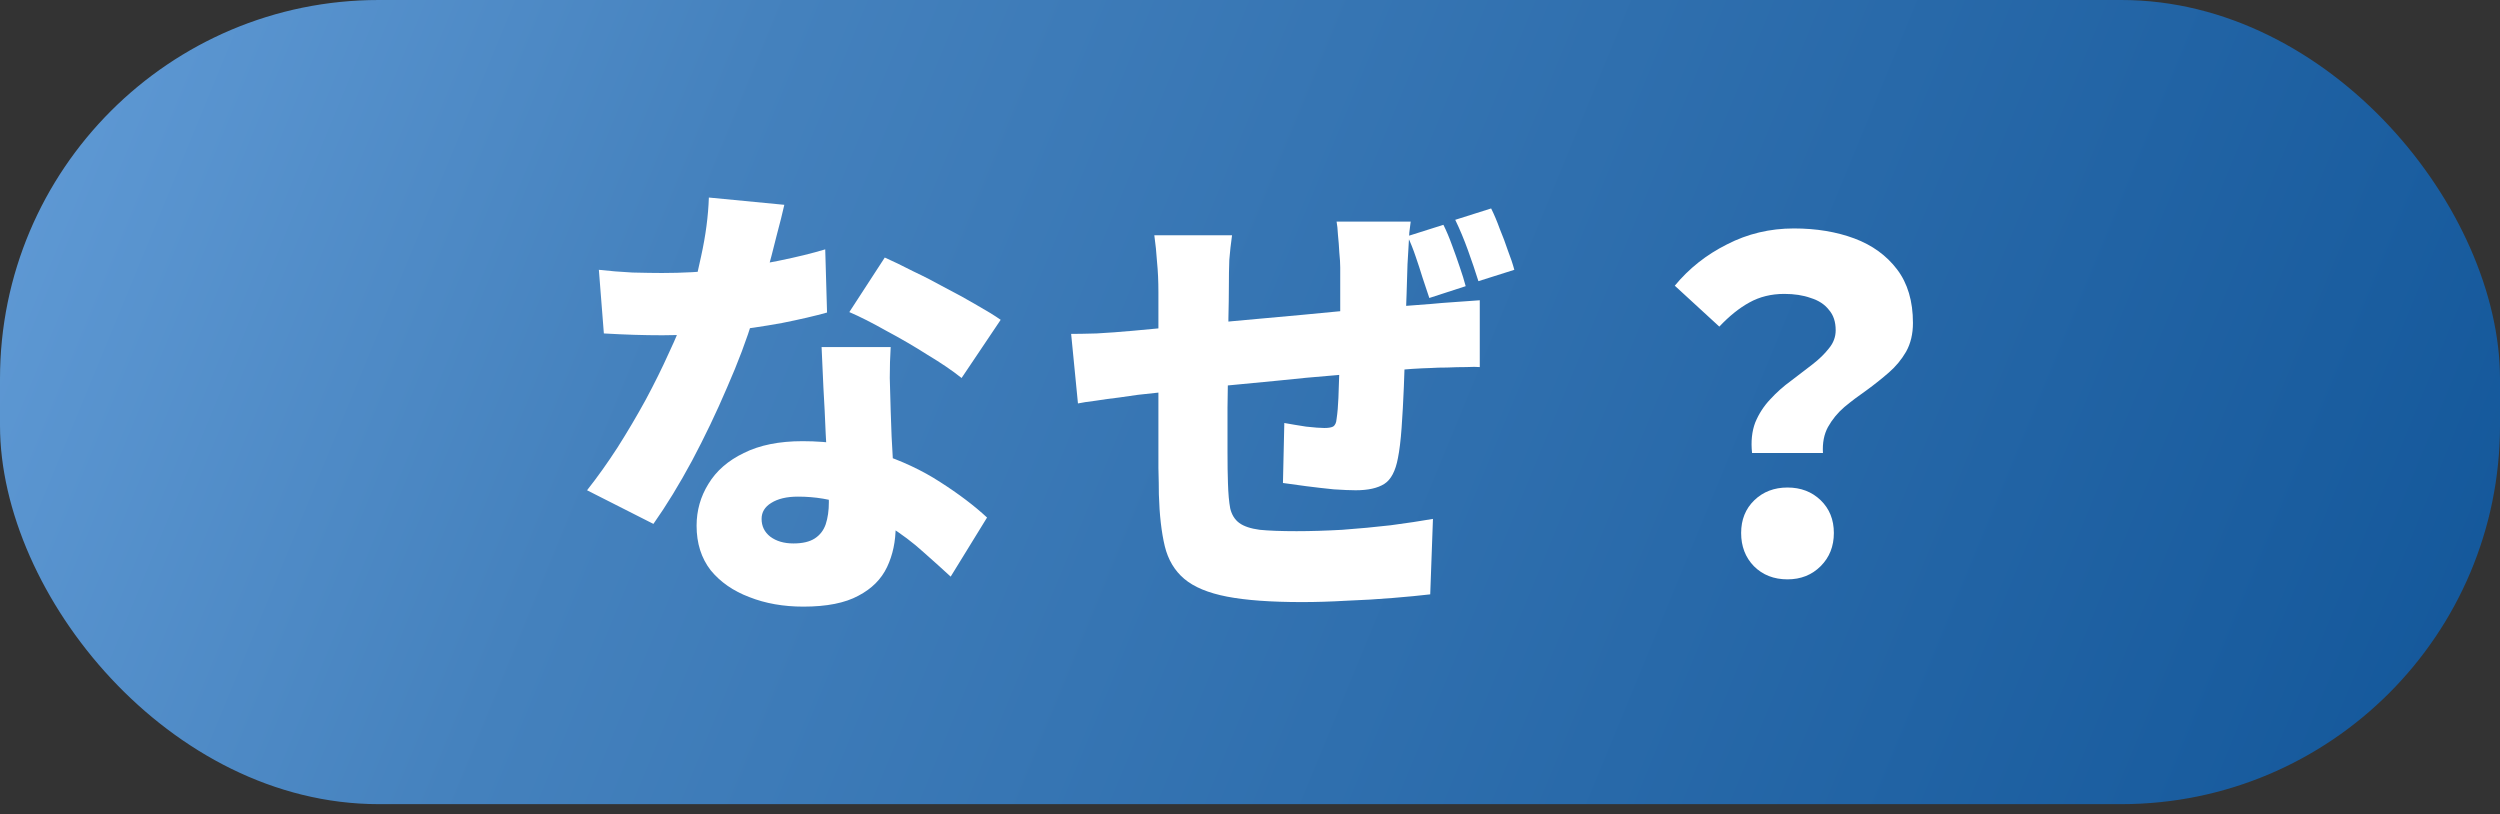 <svg width="132" height="43" viewBox="0 0 132 43" fill="none" xmlns="http://www.w3.org/2000/svg">
<rect x="0" y="0" width="132" height="43" fill="#333333" stroke="none"/>
<rect width="132" height="42.459" rx="20" fill="url(#paint0_linear_285_1825)"/>
<path d="M92.508 23.918C92.444 23.309 92.5 22.773 92.676 22.309C92.868 21.846 93.132 21.438 93.468 21.085C93.804 20.718 94.172 20.39 94.572 20.102C94.972 19.797 95.348 19.509 95.7 19.238C96.052 18.965 96.34 18.686 96.564 18.398C96.804 18.11 96.924 17.79 96.924 17.438C96.924 16.989 96.804 16.63 96.564 16.358C96.34 16.07 96.02 15.861 95.604 15.733C95.204 15.589 94.74 15.518 94.212 15.518C93.524 15.518 92.908 15.669 92.364 15.973C91.836 16.262 91.308 16.686 90.78 17.245L88.428 15.085C89.18 14.174 90.1 13.445 91.188 12.902C92.276 12.341 93.452 12.062 94.716 12.062C95.9 12.062 96.964 12.238 97.908 12.589C98.852 12.941 99.604 13.486 100.164 14.222C100.724 14.957 101.004 15.902 101.004 17.053C101.004 17.63 100.884 18.134 100.644 18.566C100.404 18.982 100.1 19.349 99.732 19.669C99.364 19.989 98.972 20.302 98.556 20.605C98.14 20.893 97.748 21.189 97.38 21.494C97.028 21.797 96.74 22.149 96.516 22.549C96.308 22.933 96.22 23.39 96.252 23.918H92.508ZM94.38 30.59C93.66 30.59 93.068 30.358 92.604 29.893C92.156 29.43 91.932 28.846 91.932 28.142C91.932 27.438 92.164 26.861 92.628 26.413C93.092 25.965 93.676 25.741 94.38 25.741C95.084 25.741 95.668 25.965 96.132 26.413C96.596 26.861 96.828 27.438 96.828 28.142C96.828 28.846 96.596 29.43 96.132 29.893C95.668 30.358 95.084 30.59 94.38 30.59Z" fill="white"/>
<path d="M74.484 11.702C74.468 11.814 74.444 12.006 74.412 12.278C74.396 12.55 74.38 12.838 74.364 13.142C74.348 13.446 74.332 13.718 74.316 13.958C74.3 14.518 74.284 15.038 74.268 15.518C74.252 15.982 74.236 16.422 74.22 16.838C74.22 17.254 74.212 17.67 74.196 18.086C74.18 18.838 74.156 19.614 74.124 20.414C74.092 21.198 74.052 21.926 74.004 22.598C73.956 23.254 73.892 23.782 73.812 24.182C73.684 24.87 73.444 25.326 73.092 25.55C72.74 25.774 72.236 25.886 71.58 25.886C71.308 25.886 70.924 25.87 70.428 25.838C69.948 25.79 69.46 25.734 68.964 25.67C68.468 25.606 68.06 25.55 67.74 25.502L67.812 22.334C68.164 22.398 68.548 22.462 68.964 22.526C69.396 22.574 69.716 22.598 69.924 22.598C70.132 22.598 70.284 22.574 70.38 22.526C70.492 22.462 70.556 22.326 70.572 22.118C70.62 21.798 70.652 21.43 70.668 21.014C70.684 20.582 70.7 20.118 70.716 19.622C70.732 19.11 70.748 18.582 70.764 18.038C70.764 17.622 70.764 17.214 70.764 16.814C70.764 16.398 70.764 15.966 70.764 15.518C70.764 15.07 70.764 14.606 70.764 14.126C70.764 13.902 70.748 13.638 70.716 13.334C70.7 13.014 70.676 12.702 70.644 12.398C70.628 12.094 70.604 11.862 70.572 11.702H74.484ZM65.052 12.422C64.988 12.87 64.94 13.302 64.908 13.718C64.892 14.118 64.884 14.614 64.884 15.206C64.884 15.606 64.876 16.142 64.86 16.814C64.86 17.486 64.852 18.238 64.836 19.07C64.836 19.886 64.828 20.71 64.812 21.542C64.812 22.358 64.812 23.118 64.812 23.822C64.812 24.51 64.82 25.07 64.836 25.502C64.852 26.062 64.892 26.51 64.956 26.846C65.036 27.182 65.196 27.438 65.436 27.614C65.676 27.79 66.036 27.91 66.516 27.974C66.996 28.022 67.644 28.046 68.46 28.046C69.196 28.046 69.996 28.022 70.86 27.974C71.74 27.91 72.596 27.83 73.428 27.734C74.276 27.622 75.02 27.51 75.66 27.398L75.516 31.382C74.972 31.446 74.308 31.51 73.524 31.574C72.756 31.638 71.948 31.686 71.1 31.718C70.268 31.766 69.484 31.79 68.748 31.79C67.1 31.79 65.78 31.694 64.788 31.502C63.796 31.31 63.044 30.998 62.532 30.566C62.02 30.134 61.676 29.558 61.5 28.838C61.324 28.102 61.22 27.19 61.188 26.102C61.188 25.75 61.18 25.286 61.164 24.71C61.164 24.134 61.164 23.494 61.164 22.79C61.164 22.07 61.164 21.342 61.164 20.606C61.164 19.854 61.164 19.134 61.164 18.446C61.164 17.758 61.164 17.15 61.164 16.622C61.164 16.094 61.164 15.694 61.164 15.422C61.164 14.846 61.14 14.318 61.092 13.838C61.06 13.342 61.012 12.87 60.948 12.422H65.052ZM56.556 17.63C56.876 17.63 57.324 17.622 57.9 17.606C58.492 17.574 59.14 17.526 59.844 17.462C60.308 17.414 60.996 17.35 61.908 17.27C62.836 17.174 63.892 17.07 65.076 16.958C66.276 16.846 67.508 16.734 68.772 16.622C70.052 16.494 71.284 16.382 72.468 16.286C73.652 16.19 74.692 16.11 75.588 16.046C75.908 16.014 76.308 15.982 76.788 15.95C77.284 15.918 77.732 15.886 78.132 15.854V19.382C77.988 19.366 77.748 19.366 77.412 19.382C77.092 19.382 76.756 19.39 76.404 19.406C76.068 19.406 75.788 19.414 75.564 19.43C74.956 19.446 74.212 19.494 73.332 19.574C72.452 19.638 71.508 19.718 70.5 19.814C69.492 19.894 68.468 19.99 67.428 20.102C66.388 20.198 65.388 20.294 64.428 20.39C63.484 20.486 62.628 20.574 61.86 20.654C61.108 20.734 60.516 20.798 60.084 20.846C59.828 20.878 59.492 20.926 59.076 20.99C58.66 21.038 58.252 21.094 57.852 21.158C57.452 21.206 57.14 21.254 56.916 21.302L56.556 17.63ZM76.212 11.87C76.372 12.19 76.524 12.55 76.668 12.95C76.812 13.334 76.948 13.718 77.076 14.102C77.204 14.47 77.308 14.806 77.388 15.11L75.468 15.734C75.356 15.382 75.236 15.022 75.108 14.654C74.996 14.286 74.876 13.918 74.748 13.55C74.62 13.166 74.476 12.806 74.316 12.47L76.212 11.87ZM78.732 11.006C78.892 11.326 79.044 11.686 79.188 12.086C79.348 12.47 79.492 12.854 79.62 13.238C79.764 13.606 79.876 13.942 79.956 14.246L78.06 14.846C77.9 14.334 77.716 13.79 77.508 13.214C77.3 12.638 77.076 12.102 76.836 11.606L78.732 11.006Z" fill="white"/>
<path d="M31.62 14.246C32.18 14.31 32.772 14.358 33.396 14.39C34.036 14.406 34.556 14.414 34.956 14.414C36.012 14.414 37.068 14.358 38.124 14.246C39.196 14.118 40.196 13.958 41.124 13.766C42.068 13.574 42.884 13.374 43.572 13.166L43.668 16.502C43.044 16.678 42.252 16.862 41.292 17.054C40.332 17.23 39.3 17.382 38.196 17.51C37.108 17.638 36.036 17.702 34.98 17.702C34.484 17.702 33.98 17.694 33.468 17.678C32.972 17.662 32.444 17.638 31.884 17.606L31.62 14.246ZM41.412 10.814C41.316 11.246 41.18 11.79 41.004 12.446C40.844 13.102 40.66 13.806 40.452 14.558C40.244 15.294 40.02 16.03 39.78 16.766C39.428 17.918 38.964 19.15 38.388 20.462C37.828 21.774 37.212 23.062 36.54 24.326C35.868 25.574 35.188 26.686 34.5 27.662L30.996 25.886C31.54 25.198 32.076 24.446 32.604 23.63C33.132 22.798 33.628 21.958 34.092 21.11C34.556 20.246 34.964 19.422 35.316 18.638C35.684 17.854 35.98 17.15 36.204 16.526C36.524 15.614 36.796 14.614 37.02 13.526C37.26 12.438 37.396 11.406 37.428 10.43L41.412 10.814ZM47.028 18.326C46.996 18.838 46.98 19.382 46.98 19.958C46.996 20.518 47.012 21.094 47.028 21.686C47.044 22.022 47.06 22.47 47.076 23.03C47.108 23.574 47.14 24.158 47.172 24.782C47.204 25.39 47.228 25.966 47.244 26.51C47.276 27.054 47.292 27.478 47.292 27.782C47.292 28.582 47.14 29.302 46.836 29.942C46.532 30.582 46.028 31.086 45.324 31.454C44.62 31.838 43.652 32.03 42.42 32.03C41.364 32.03 40.412 31.862 39.564 31.526C38.716 31.206 38.036 30.734 37.524 30.11C37.028 29.47 36.78 28.686 36.78 27.758C36.78 26.958 36.988 26.222 37.404 25.55C37.82 24.862 38.444 24.318 39.276 23.918C40.108 23.502 41.14 23.294 42.372 23.294C43.812 23.294 45.14 23.502 46.356 23.918C47.588 24.318 48.684 24.83 49.644 25.454C50.62 26.078 51.444 26.702 52.116 27.326L50.196 30.446C49.78 30.062 49.3 29.63 48.756 29.15C48.212 28.654 47.596 28.19 46.908 27.758C46.236 27.31 45.5 26.942 44.7 26.654C43.9 26.366 43.044 26.222 42.132 26.222C41.54 26.222 41.068 26.334 40.716 26.558C40.38 26.766 40.212 27.046 40.212 27.398C40.212 27.782 40.364 28.094 40.668 28.334C40.988 28.574 41.396 28.694 41.892 28.694C42.372 28.694 42.748 28.606 43.02 28.43C43.292 28.254 43.484 28.006 43.596 27.686C43.708 27.35 43.764 26.958 43.764 26.51C43.764 26.206 43.748 25.726 43.716 25.07C43.684 24.414 43.644 23.686 43.596 22.886C43.564 22.07 43.524 21.262 43.476 20.462C43.444 19.646 43.412 18.934 43.38 18.326H47.028ZM50.772 19.958C50.292 19.574 49.692 19.166 48.972 18.734C48.268 18.286 47.54 17.862 46.788 17.462C46.052 17.046 45.404 16.718 44.844 16.478L46.716 13.598C47.148 13.79 47.644 14.03 48.204 14.318C48.78 14.59 49.356 14.886 49.932 15.206C50.524 15.51 51.076 15.814 51.588 16.118C52.1 16.406 52.516 16.662 52.836 16.886L50.772 19.958Z" fill="white"/>
<defs>
<linearGradient id="paint0_linear_285_1825" x1="27.46" y1="-86.878" x2="158.796" y2="-32.759" gradientUnits="userSpaceOnUse">
<stop offset="0.043" stop-color="#639DD8"/>
<stop offset="0.328" stop-color="#4481BD"/>
<stop offset="1" stop-color="#14589B"/>
</linearGradient>
</defs>
</svg>
